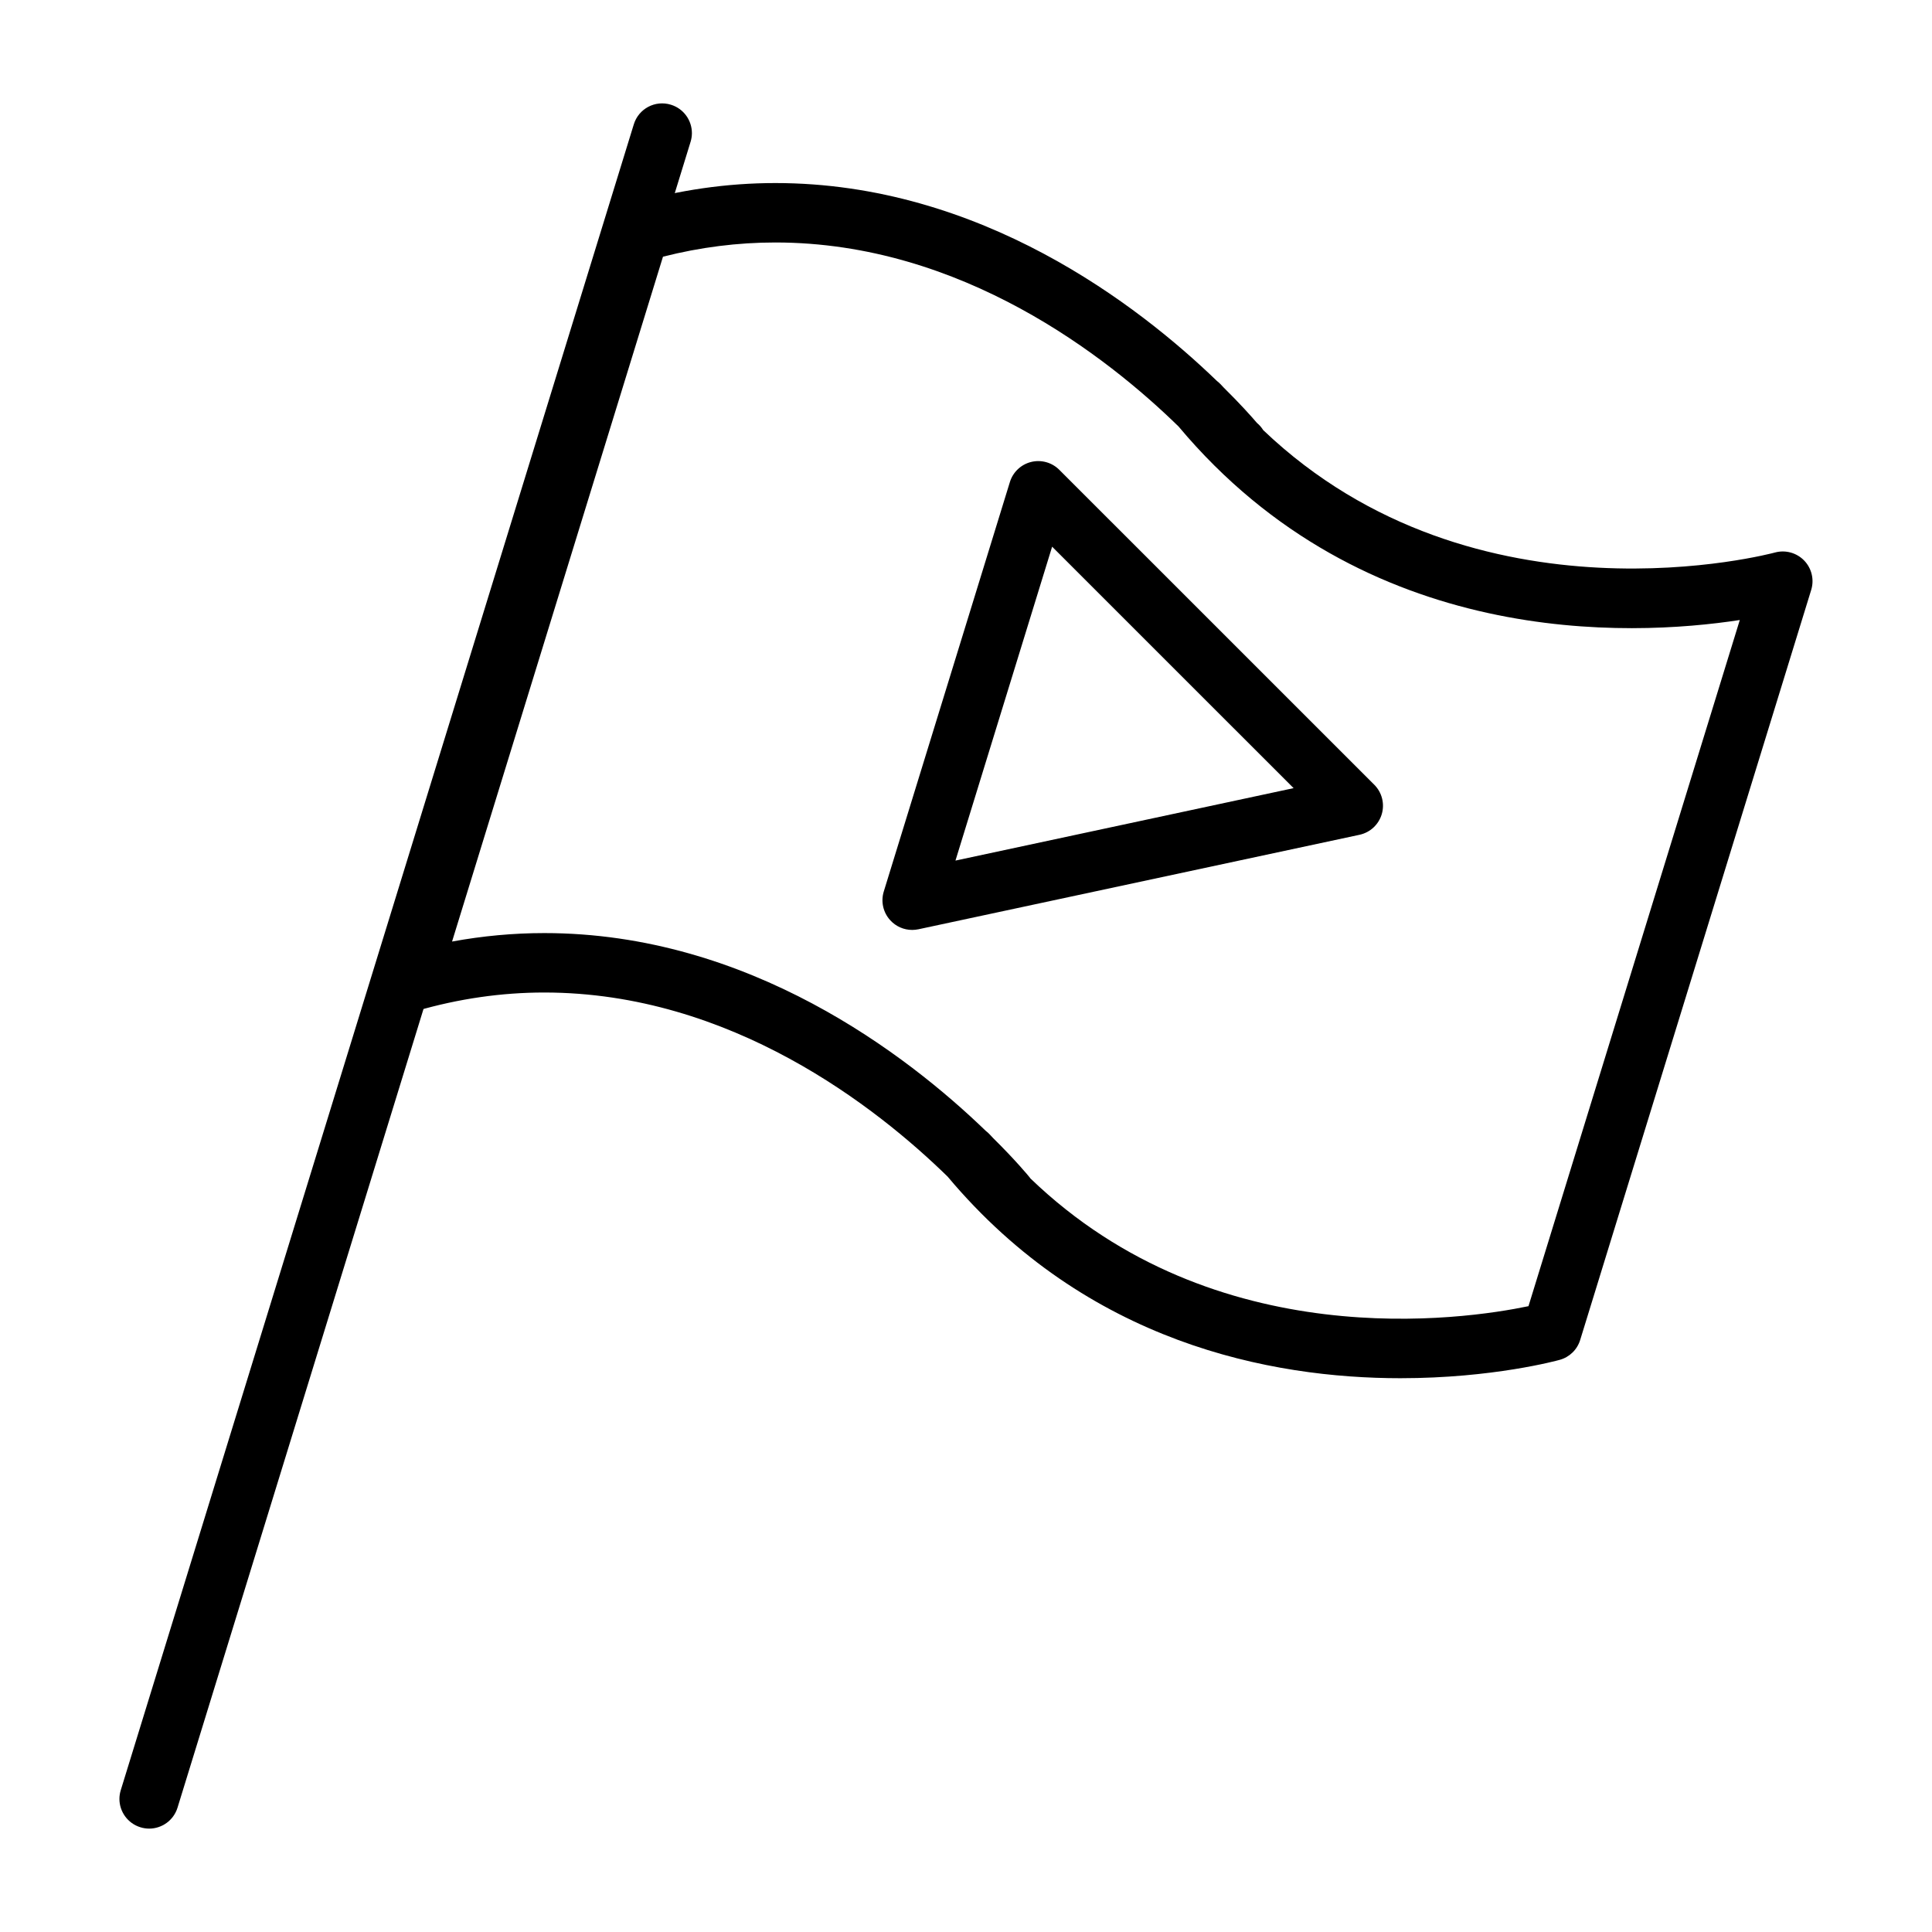 <?xml version="1.0" encoding="UTF-8"?>
<!-- Uploaded to: SVG Repo, www.svgrepo.com, Generator: SVG Repo Mixer Tools -->
<svg fill="#000000" width="800px" height="800px" version="1.1" viewBox="144 144 512 512" xmlns="http://www.w3.org/2000/svg">
 <g>
  <path d="m515.18 509.24c-34.363 0-83.035-9.281-120.05-53.426-18.797-18.359-57.434-48.789-106.89-48.789-11.297 0-22.672 1.637-33.816 4.871-2.785 0.82-5.777 0.016-7.801-2.039-2.031-2.062-2.762-5.07-1.914-7.84l61.211-198.77c0.781-2.535 2.785-4.504 5.328-5.242 12.57-3.644 25.426-5.496 38.211-5.496 54.285 0 96.227 32.355 117.04 52.453 0.348 0.27 0.684 0.566 1 0.898l0.789 0.844c4.426 4.367 7.422 7.746 8.824 9.383 0.645 0.535 1.203 1.18 1.652 1.898 56.48 53.867 135.26 32.527 135.6 32.441 2.769-0.762 5.738 0.047 7.746 2.109 2 2.062 2.723 5.055 1.875 7.801l-61.223 198.77c-0.789 2.566-2.824 4.551-5.414 5.266-0.711 0.199-17.785 4.867-42.18 4.867zm-98.086-52.922c49.043 47.215 114.93 37.391 131.97 33.832l56-181.84c-29.133 4.465-99.359 7.668-148.74-51.293-18.789-18.344-57.426-48.758-106.86-48.758-9.926 0-19.926 1.266-29.766 3.769l-55.895 181.49c8.117-1.488 16.297-2.242 24.441-2.242 54.262 0 96.188 32.324 117.02 52.438 0.363 0.27 0.699 0.574 1.023 0.922l0.961 1.023c6 5.918 9.422 10.109 9.566 10.289 0.09 0.113 0.188 0.238 0.273 0.367z"/>
  <path d="m183.53 628.6c-0.77 0-1.551-0.117-2.32-0.355-3.387-1.039-5.562-4.156-5.562-7.516 0-0.762 0.117-1.543 0.355-2.312l135.96-441.46c1.273-4.156 5.668-6.496 9.84-5.203 3.387 1.039 5.559 4.156 5.559 7.527 0 0.762-0.117 1.543-0.355 2.312l-135.96 441.45c-1.039 3.387-4.156 5.559-7.516 5.559z"/>
  <path d="m385.73 390.44c-2.18 0-4.297-0.906-5.801-2.559-1.891-2.062-2.543-4.961-1.715-7.637l33.418-108.5c0.812-2.637 2.953-4.66 5.629-5.32 2.676-0.66 5.512 0.125 7.461 2.078l83.477 83.461c2.039 2.039 2.801 5.031 1.984 7.793-0.82 2.769-3.078 4.863-5.902 5.473l-116.89 25.039c-0.559 0.117-1.109 0.172-1.66 0.172zm37.094-101.56-25.617 83.184 89.613-19.199z"/>
 </g>
</svg>